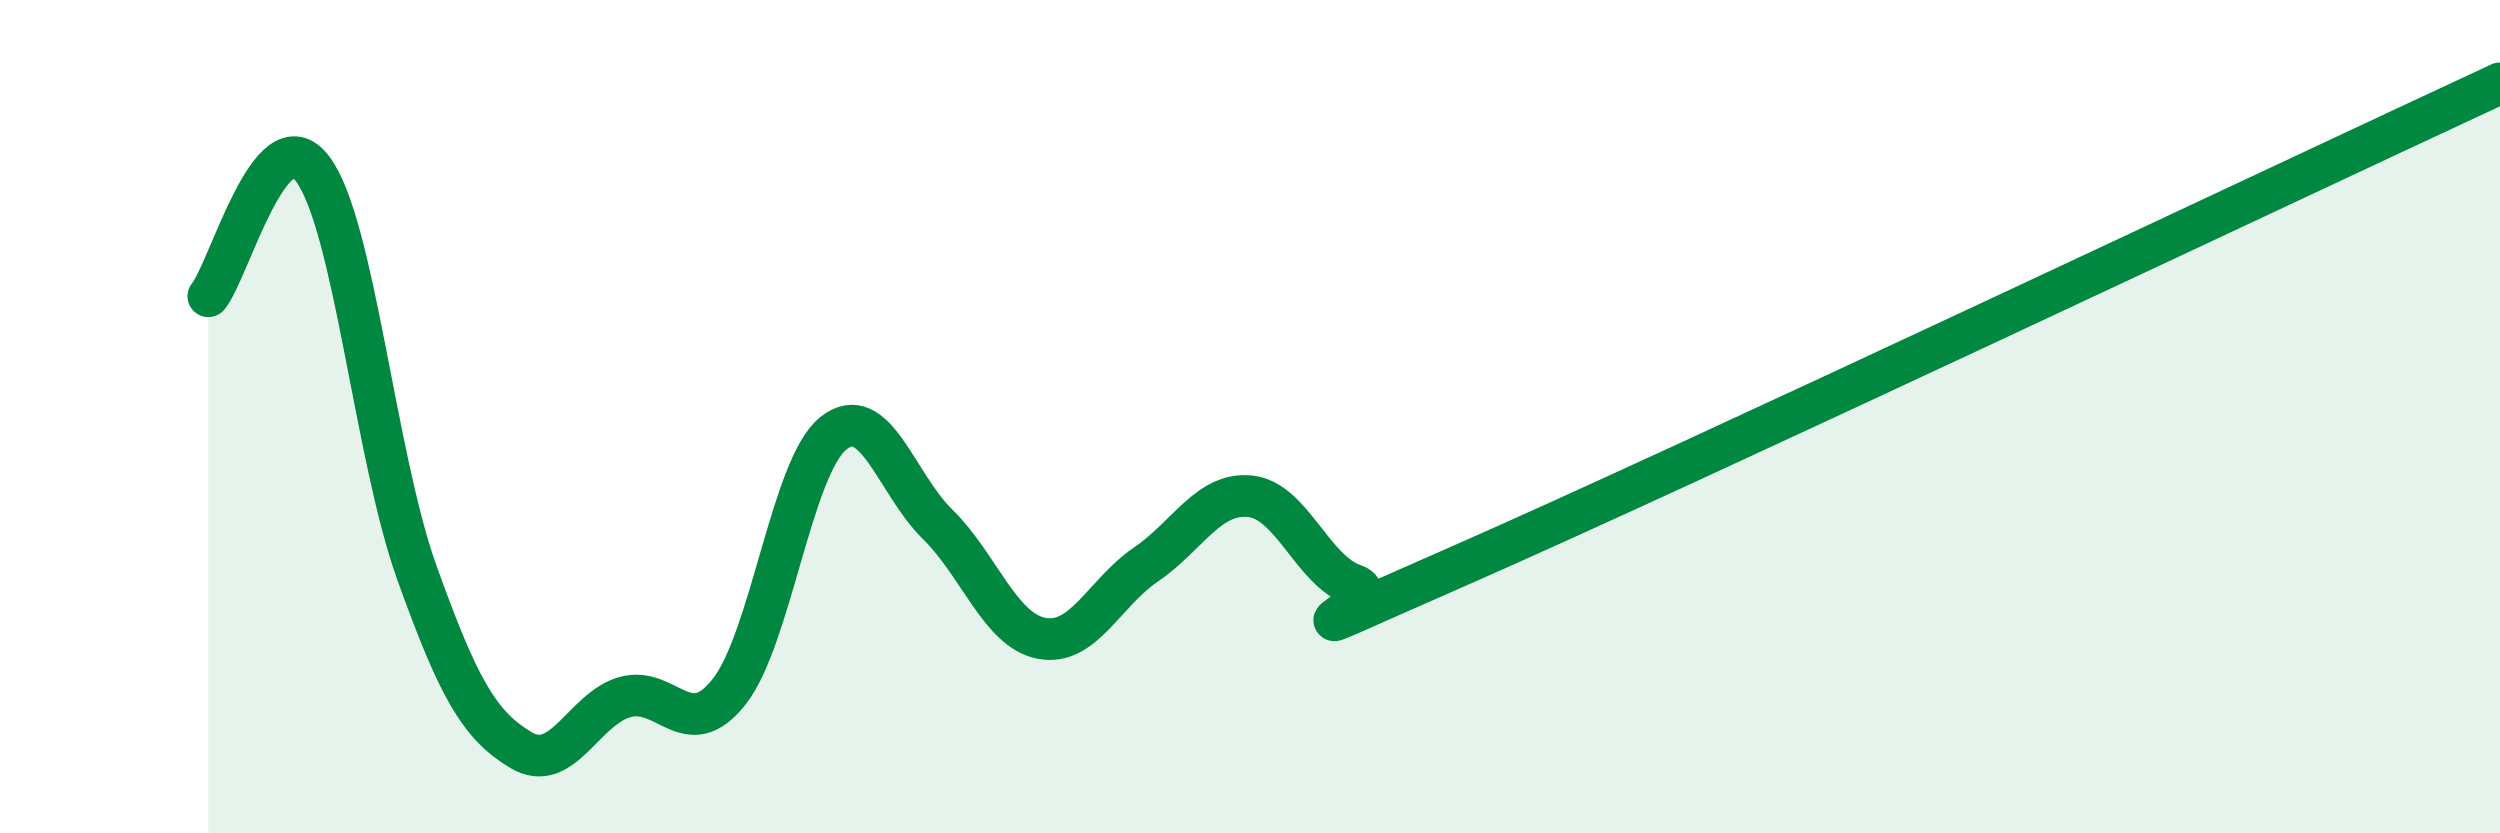 
    <svg width="60" height="20" viewBox="0 0 60 20" xmlns="http://www.w3.org/2000/svg">
      <path
        d="M 5,7.11 C 5.5,6.5 6.5,2.73 7.5,4.05 C 8.5,5.37 9,10.94 10,13.73 C 11,16.52 11.5,17.4 12.5,18 C 13.5,18.6 14,17.01 15,16.73 C 16,16.45 16.5,17.87 17.5,16.6 C 18.5,15.33 19,11.2 20,10.4 C 21,9.6 21.5,11.6 22.5,12.58 C 23.5,13.56 24,15.13 25,15.32 C 26,15.51 26.5,14.23 27.5,13.55 C 28.5,12.87 29,11.81 30,11.91 C 31,12.01 31.5,13.7 32.5,14.04 C 33.5,14.38 29.5,16 35,13.59 C 40.5,11.18 55,4.32 60,2L60 20L5 20Z"
        fill="#008740"
        opacity="0.1"
        stroke-linecap="round"
        stroke-linejoin="round"
      />
      <path
        d="M 5,7.11 C 5.5,6.5 6.5,2.73 7.5,4.05 C 8.5,5.37 9,10.94 10,13.73 C 11,16.52 11.5,17.4 12.5,18 C 13.5,18.6 14,17.01 15,16.73 C 16,16.45 16.5,17.87 17.5,16.6 C 18.5,15.33 19,11.2 20,10.4 C 21,9.6 21.5,11.6 22.5,12.58 C 23.5,13.56 24,15.13 25,15.32 C 26,15.51 26.5,14.23 27.5,13.55 C 28.5,12.87 29,11.81 30,11.91 C 31,12.01 31.5,13.7 32.5,14.04 C 33.5,14.38 29.5,16 35,13.59 C 40.5,11.18 55,4.32 60,2"
        stroke="#008740"
        stroke-width="1"
        fill="none"
        stroke-linecap="round"
        stroke-linejoin="round"
      />
    </svg>
  